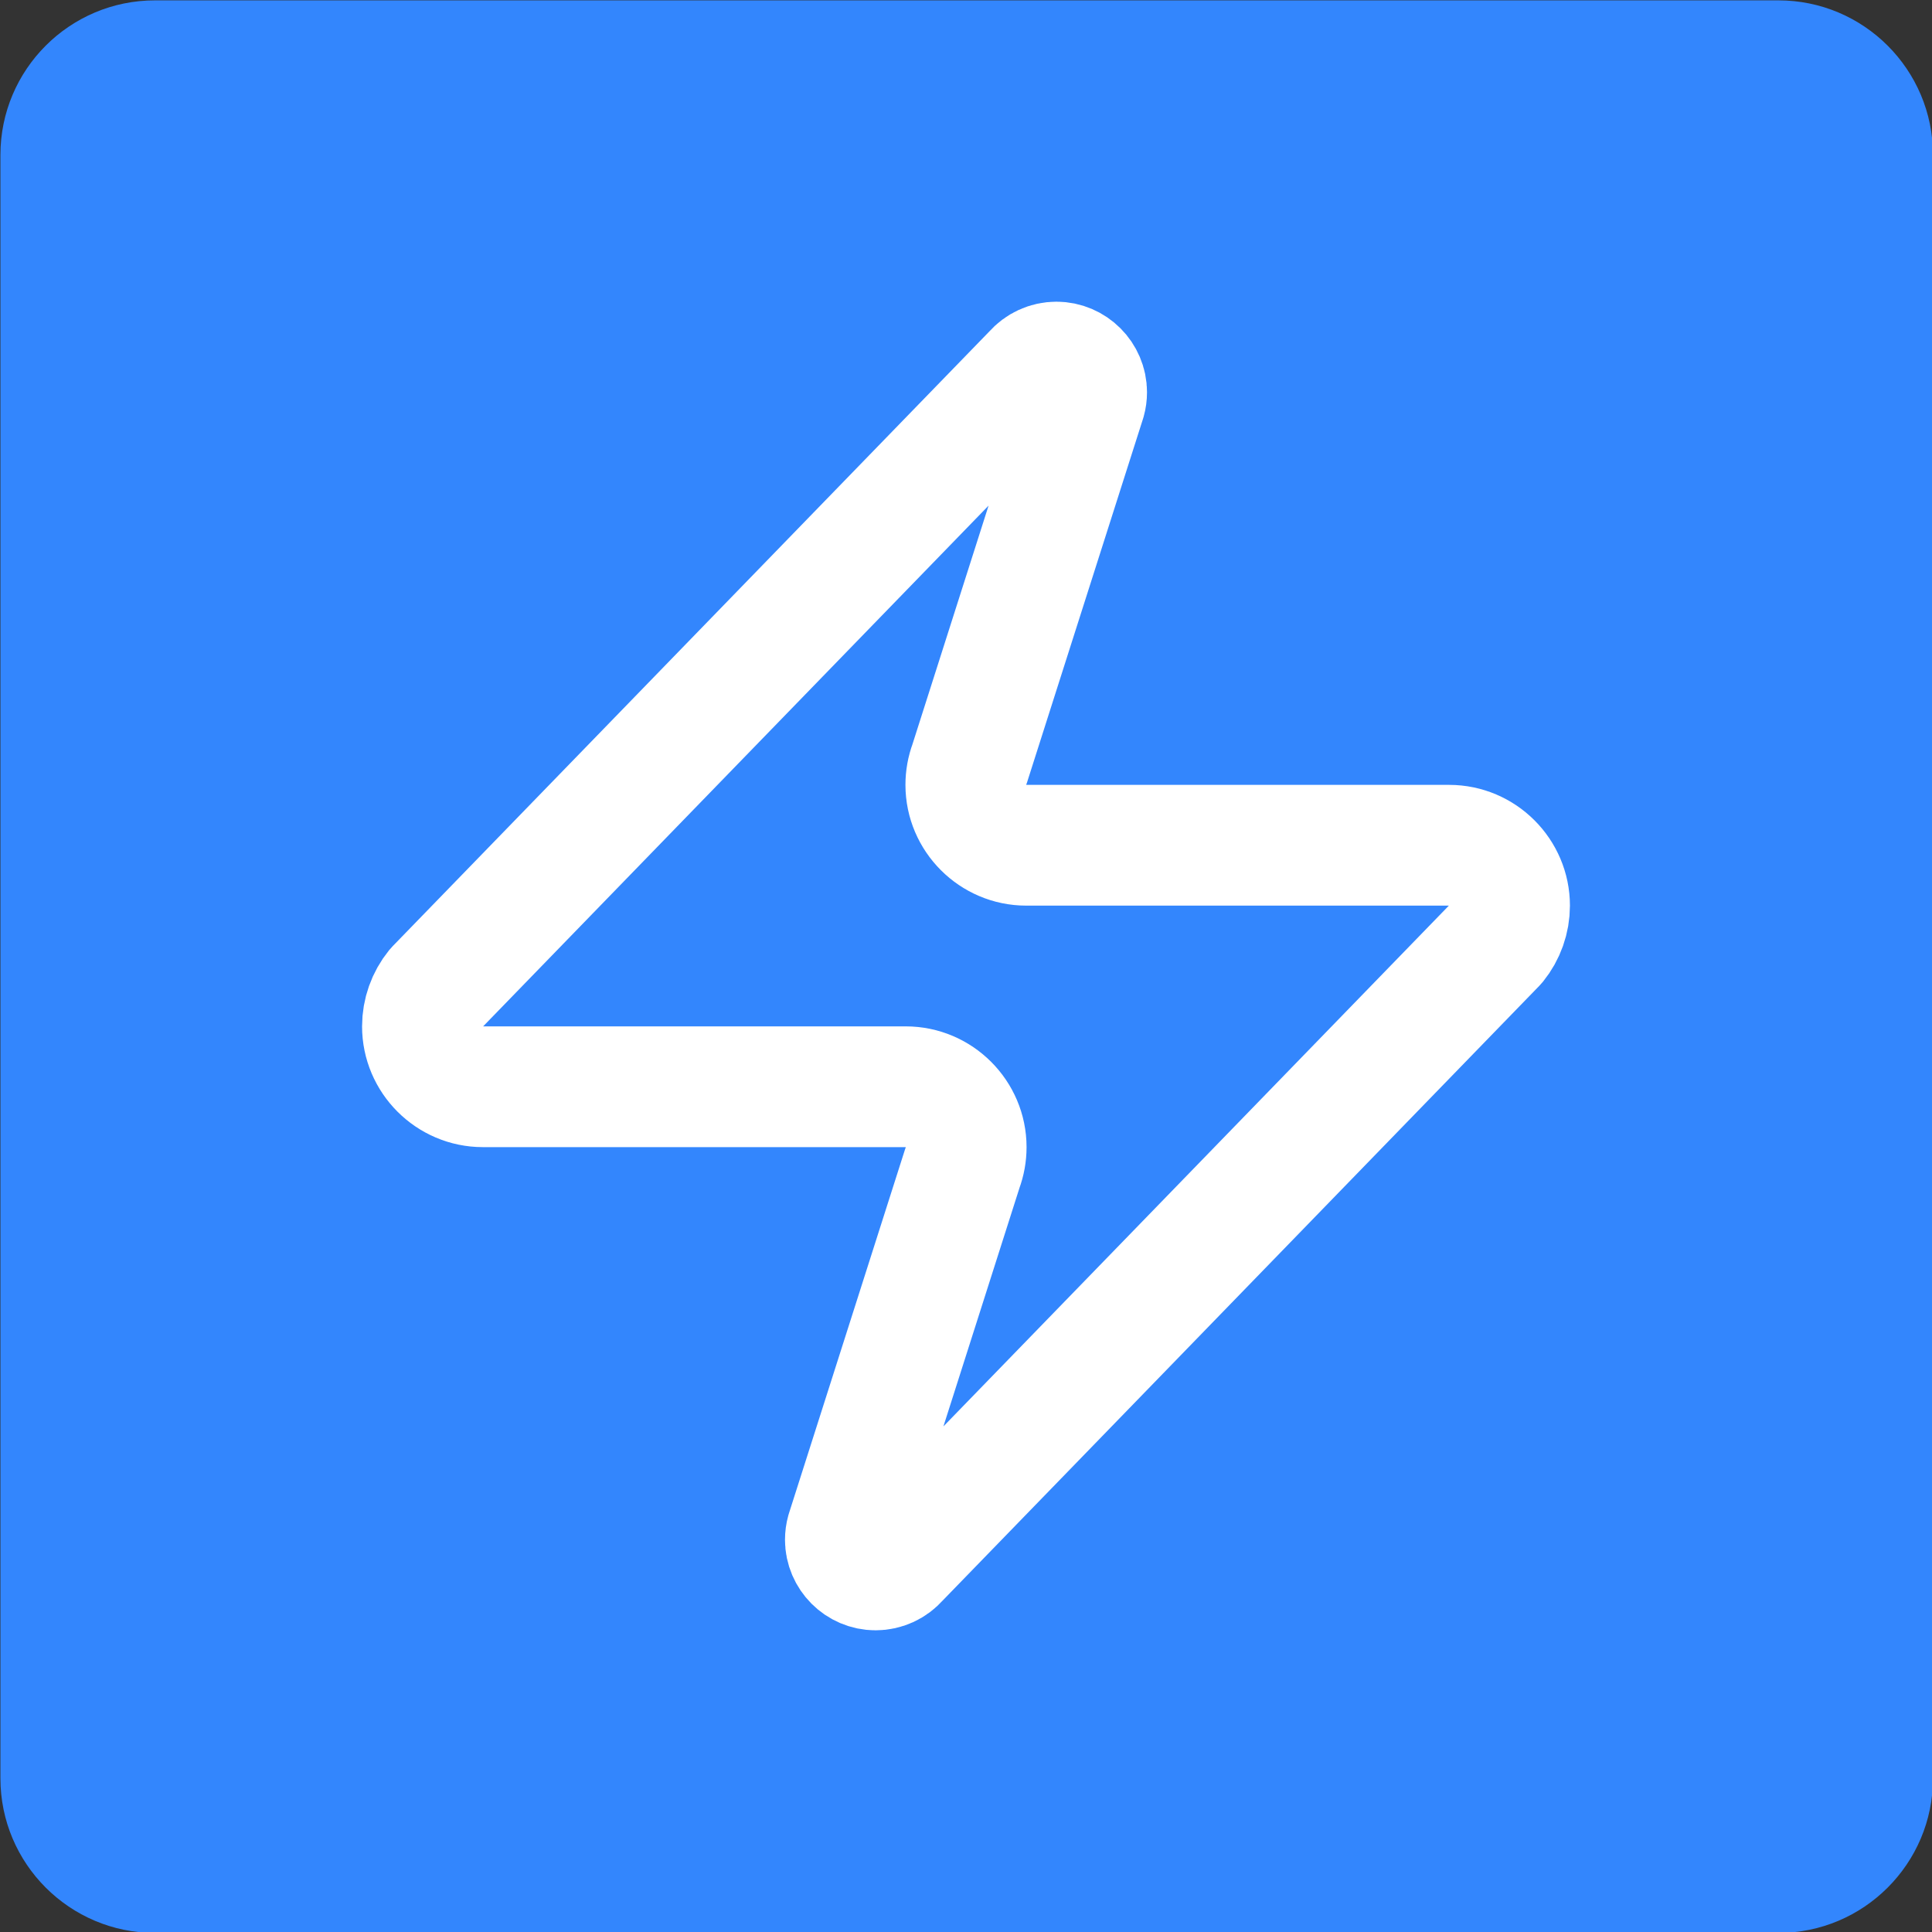 <svg style="fill-rule:evenodd;clip-rule:evenodd;stroke-linecap:round;stroke-linejoin:round;" xml:space="preserve" xmlns:xlink="http://www.w3.org/1999/xlink" xmlns="http://www.w3.org/2000/svg" version="1.1" viewBox="0 0 32 32" height="100%" width="100%">
    <rect x="0" y="0" width="32" height="32" fill="#333333" stroke="none"/>
    <g transform="matrix(1,0,0,1,-55.957,-56.799)">
        <g transform="matrix(0.676,0,0,0.676,29.6,35.849)">
            <path style="fill:rgb(51,134,253);" d="M86.351,34.788L86.351,74.563C86.351,76.653 84.653,78.351 82.563,78.351L42.788,78.351C40.697,78.351 39,76.653 39,74.563L39,34.788C39,32.697 40.697,31 42.788,31L82.563,31C84.653,31 86.351,32.697 86.351,34.788Z"></path>
        </g>
        <g transform="matrix(1,0,0,1,59.957,60.799)">
            <path style="fill:none;fill-rule:nonzero;stroke:white;stroke-width:2px;" d="M4,14C3.999,14 3.998,14 3.997,14C3.448,14 2.997,13.549 2.997,13C2.997,12.771 3.076,12.548 3.22,12.37L13.12,2.17C13.215,2.06 13.353,1.997 13.498,1.997C13.772,1.997 13.998,2.223 13.998,2.497C13.998,2.542 13.992,2.587 13.98,2.63L12.06,8.65C12.018,8.762 11.997,8.88 11.997,9C11.997,9.549 12.448,10 12.997,10C12.998,10 12.999,10 13,10L20,10C20.001,10 20.002,10 20.003,10C20.552,10 21.003,10.451 21.003,11C21.003,11.229 20.924,11.452 20.78,11.63L10.88,21.83C10.785,21.94 10.647,22.003 10.502,22.003C10.228,22.003 10.002,21.777 10.002,21.503C10.002,21.458 10.008,21.413 10.02,21.37L11.94,15.35C11.982,15.238 12.003,15.12 12.003,15C12.003,14.451 11.552,14 11.003,14C11.002,14 11.001,14 11,14L4,14Z"></path>
        </g>
    </g>
</svg>
